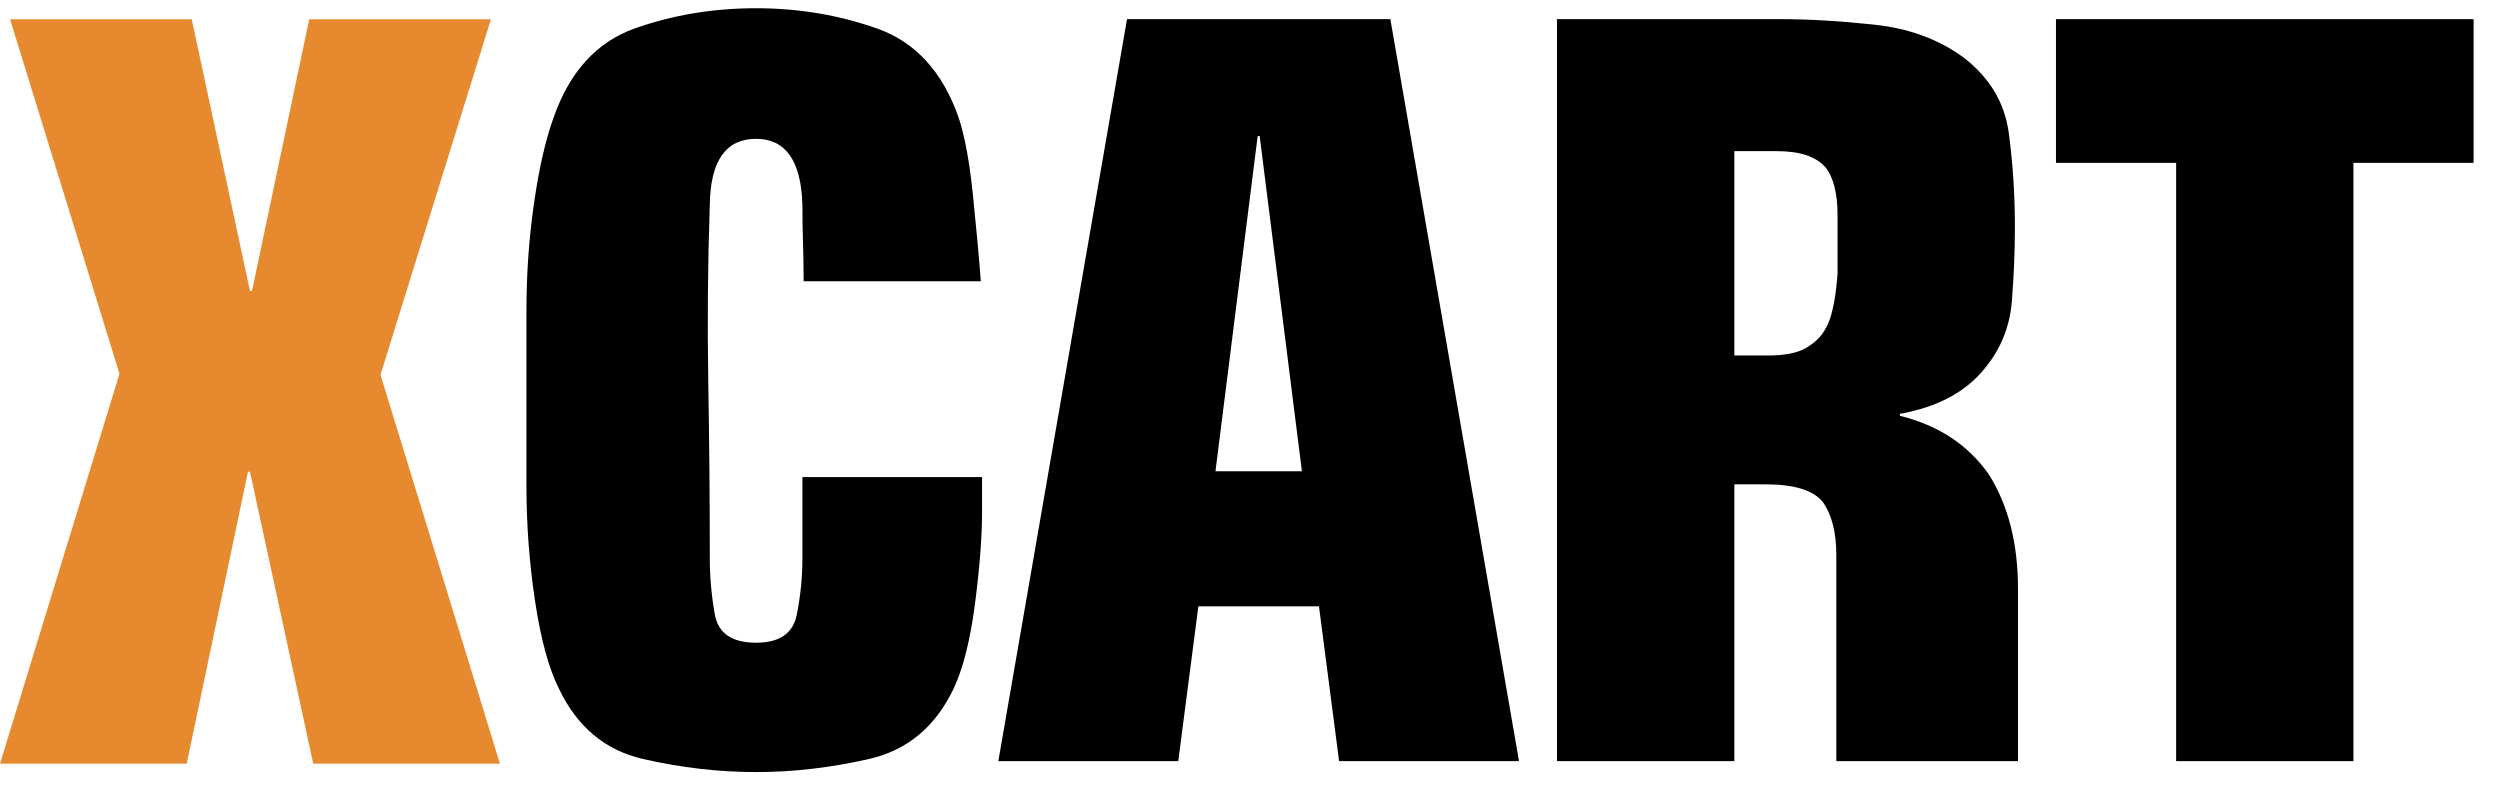 <svg width="140" height="44" viewBox="0 0 140 44" fill="none" xmlns="http://www.w3.org/2000/svg">
<path fill-rule="evenodd" clip-rule="evenodd" d="M42.345 0.461C44.714 0.461 46.971 0.839 49.114 1.595C51.259 2.351 52.783 4.014 53.684 6.585C54.023 7.605 54.286 9.021 54.475 10.831C54.662 12.641 54.813 14.281 54.926 15.752H45.004C45.004 15.073 44.992 14.366 44.97 13.631C44.945 12.895 44.934 12.17 44.934 11.452C44.859 9.001 43.995 7.775 42.342 7.775C40.651 7.775 39.786 9.001 39.749 11.451C39.636 14.768 39.608 18.085 39.664 21.403C39.72 24.721 39.749 28.019 39.749 31.298C39.749 32.317 39.842 33.353 40.03 34.408C40.218 35.464 40.989 35.992 42.342 35.992C43.657 35.992 44.418 35.464 44.624 34.408C44.831 33.352 44.934 32.315 44.934 31.296V26.714H54.995V28.637C54.995 30.07 54.863 31.796 54.599 33.814C54.336 35.832 53.941 37.406 53.415 38.538C52.398 40.689 50.817 42.01 48.673 42.501C46.527 42.991 44.42 43.236 42.351 43.236C40.243 43.236 38.127 42.991 36.001 42.501C33.875 42.011 32.303 40.69 31.288 38.54C30.723 37.408 30.281 35.777 29.961 33.646C29.641 31.515 29.481 29.374 29.481 27.223V17.379C29.481 15.342 29.622 13.343 29.904 11.382C30.186 9.42 30.553 7.817 31.005 6.572C31.907 4.007 33.422 2.348 35.546 1.593C37.672 0.839 39.938 0.461 42.345 0.461ZM77.86 1.072L85.065 42.625H74.989L73.863 33.955H67.109L65.982 42.625H55.906L63.113 1.072H77.86ZM99.673 1.072C101.292 1.072 103.062 1.176 104.983 1.383C106.904 1.589 108.56 2.2 109.954 3.215C111.422 4.343 112.27 5.762 112.496 7.472C112.722 9.182 112.834 10.921 112.834 12.687C112.834 14.041 112.778 15.431 112.665 16.859C112.552 18.288 112.044 19.547 111.14 20.637C110.085 21.952 108.504 22.798 106.395 23.174V23.287C108.542 23.813 110.2 24.903 111.369 26.557C112.461 28.286 113.008 30.428 113.008 32.984V42.625H102.834V31.069C102.834 29.829 102.587 28.852 102.098 28.138C101.571 27.462 100.495 27.123 98.876 27.123H97.124V42.625H87.191V1.072H99.673ZM138.522 1.072V9.121H131.792V42.625H121.864V9.121H115.134V1.072H138.522ZM70.542 7.619H70.43L68.066 26.391H72.907L70.542 7.619ZM99.503 8.464H97.124V19.907H99.042C100.097 19.907 100.868 19.719 101.358 19.343C101.885 19.006 102.262 18.498 102.488 17.822C102.685 17.221 102.824 16.393 102.903 15.341V12.072C102.903 10.831 102.676 9.93 102.223 9.366C101.694 8.765 100.787 8.464 99.503 8.464Z" fill="black"/>
<path fill-rule="evenodd" clip-rule="evenodd" d="M14.112 16.294H13.999L10.738 1.078H0.563L6.691 20.932L0 42.766H10.457L13.887 26.419H13.999L17.541 42.766H27.998L21.308 20.988L27.492 1.078H17.316L14.112 16.294Z" fill="#E78A2F"/>
</svg>
